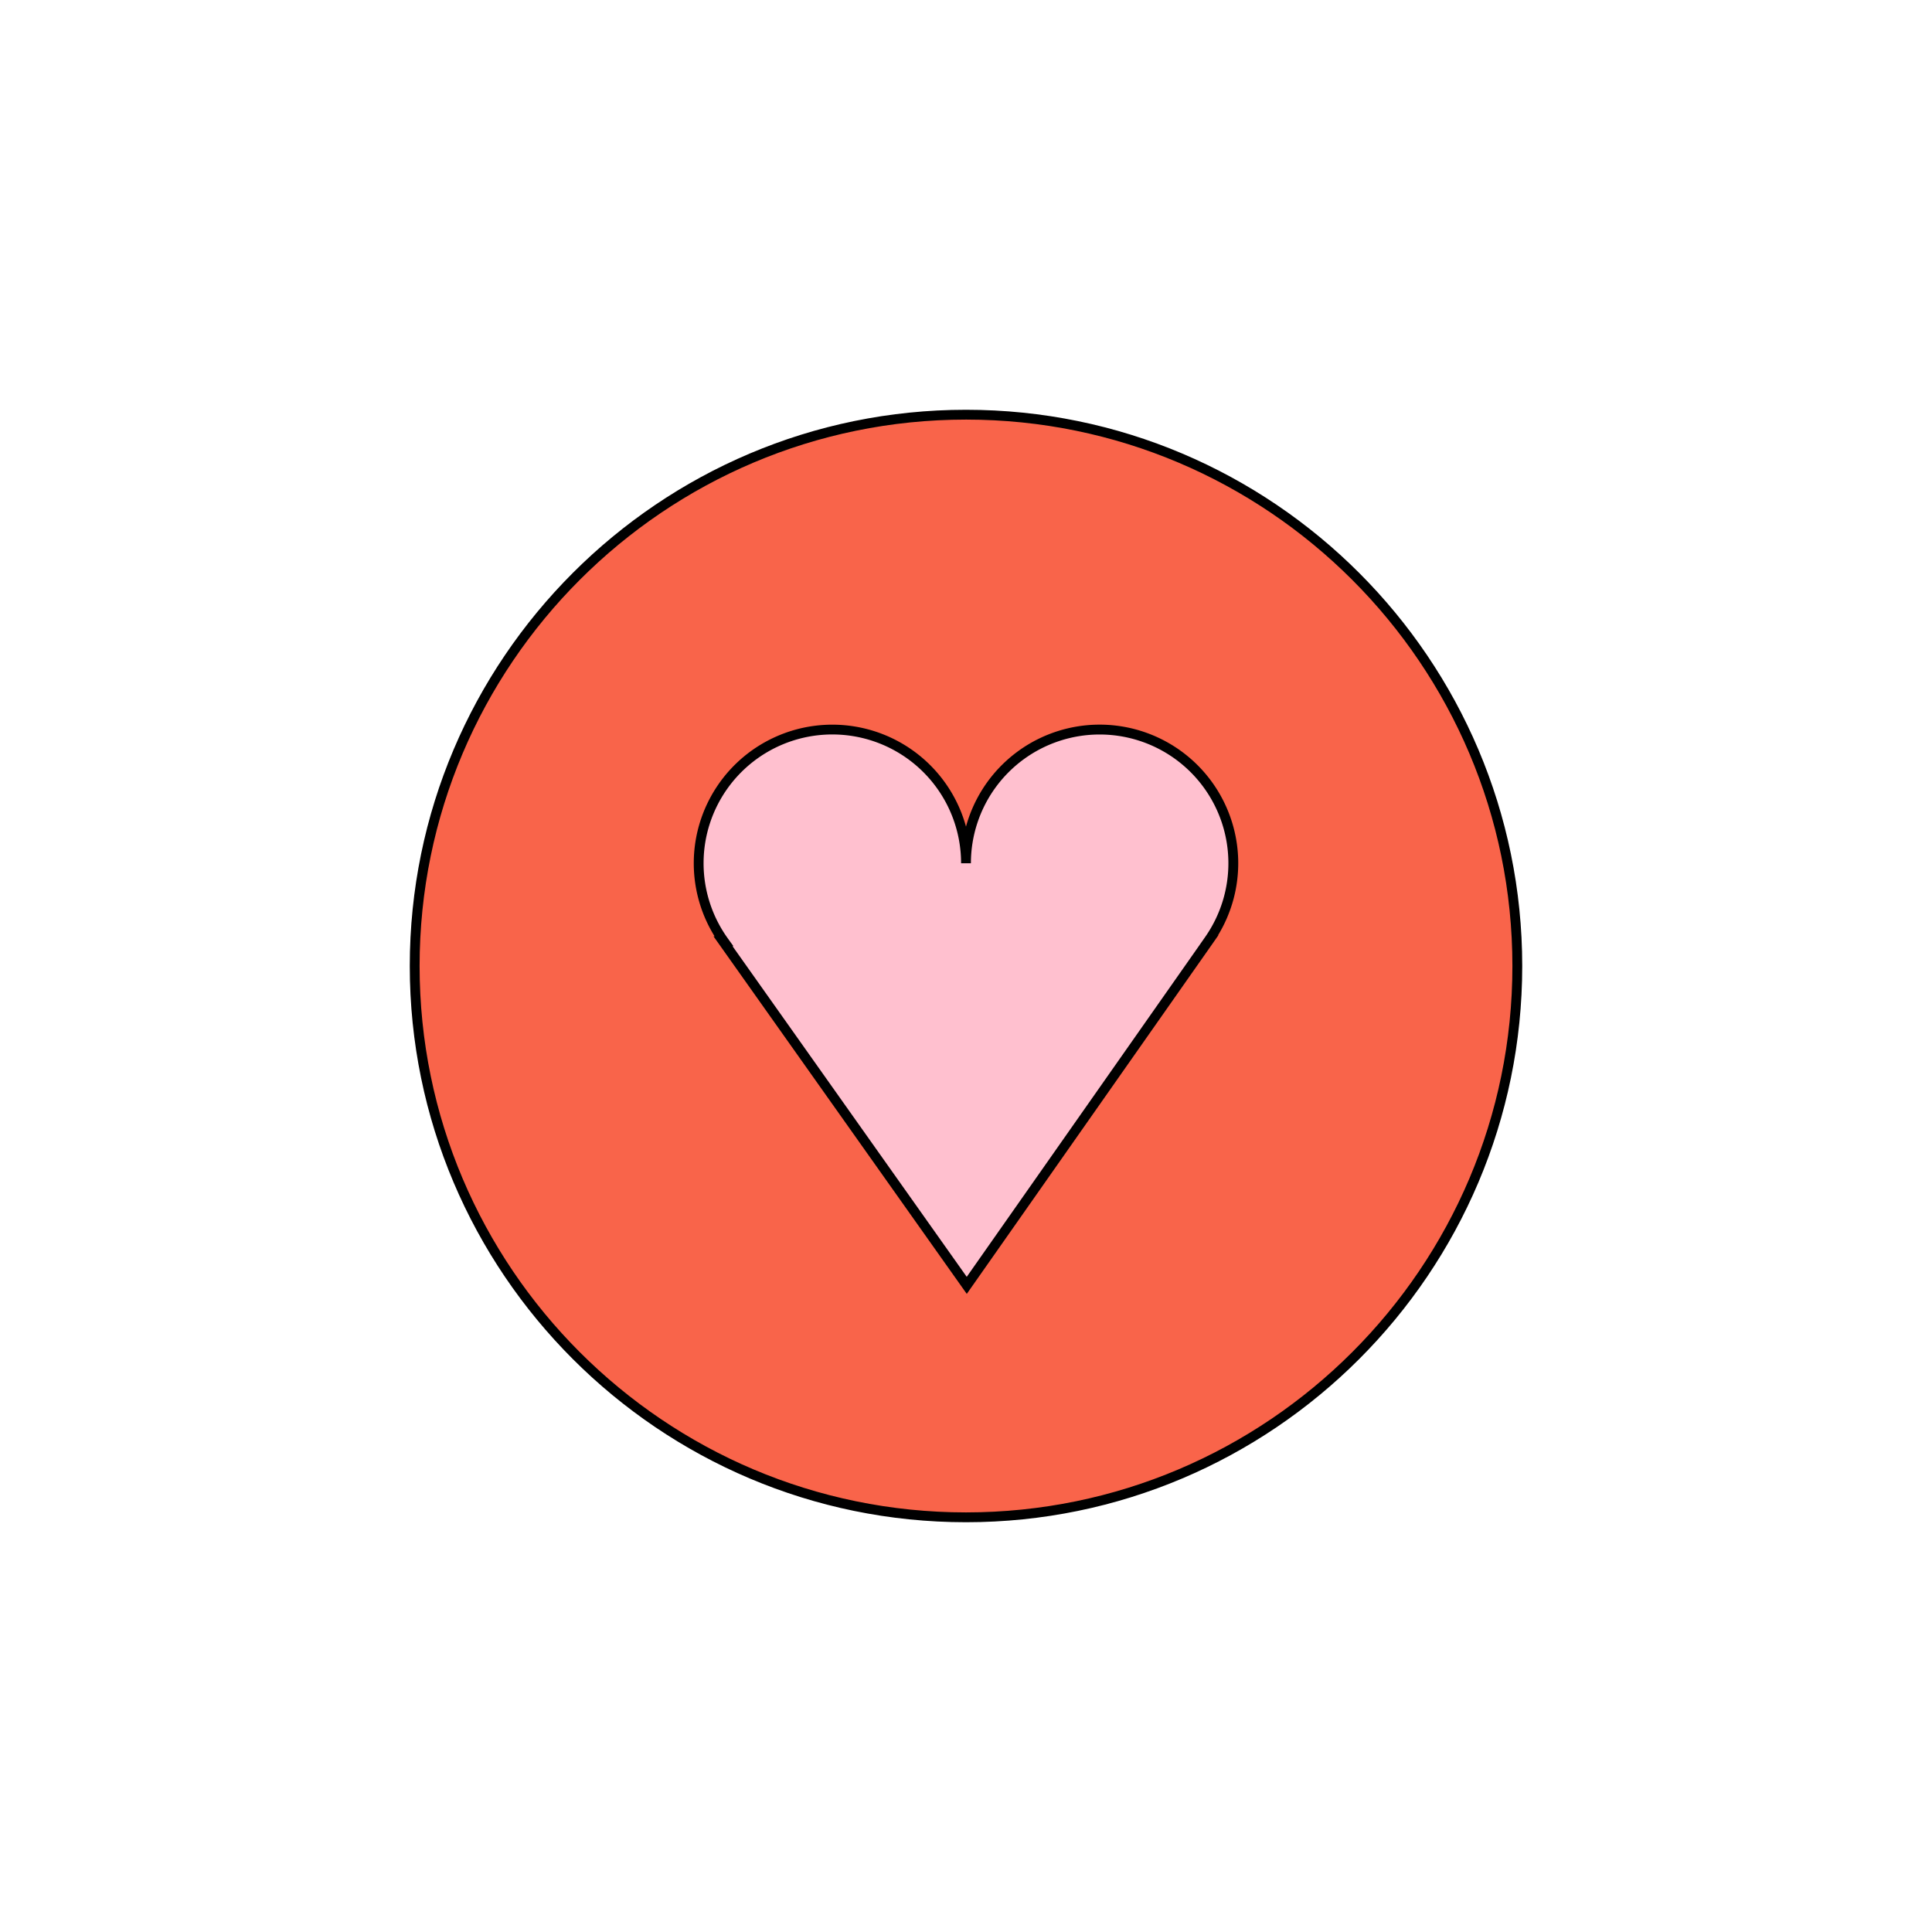 <svg id="Layer_1" data-name="Layer 1" xmlns="http://www.w3.org/2000/svg" xmlns:xlink="http://www.w3.org/1999/xlink" viewBox="0 0 589.856 589.856">
  <defs>
    <style>
      .cls-1 {
        fill: none;
        clip-rule: evenodd;
      }

      .cls-2 {
        clip-path: url(#clip-path);
      }

      .cls-3 {
        clip-path: url(#clip-path-2);
      }

      .cls-4 {
        clip-path: url(#clip-path-3);
      }

      .cls-5 {
        clip-path: url(#clip-path-4);
      }

      .cls-6 {
        clip-path: url(#clip-path-5);
      }

      .cls-7 {
        clip-path: url(#clip-path-6);
      }

      .cls-8 {
        clip-path: url(#clip-path-7);
      }

      .cls-9 {
        fill: #f9644a;
      }

      .cls-10 {
        fill: #ffc0cf;
      }

      .cls-11 {
        clip-path: url(#clip-path-8);
      }

      .cls-12 {
        clip-path: url(#clip-path-9);
      }

      .cls-13 {
        clip-path: url(#clip-path-10);
      }

      .cls-14 {
        clip-path: url(#clip-path-11);
      }

      .cls-15 {
        clip-path: url(#clip-path-12);
      }

      .cls-16 {
        clip-path: url(#clip-path-13);
      }

      .cls-17 {
        clip-path: url(#clip-path-14);
      }
    </style>
    <clipPath id="clip-path">
      <path class="cls-1" d="M1783.384,1818.27A159.576,159.576,0,1,1,1623.808,1658.694a159.576,159.576,0,0,1,159.576,159.576"/>
    </clipPath>
    <clipPath id="clip-path-2">
      <path class="cls-1" d="M1623.15,1746.122a15.318,15.318,0,1,1,0-21.663,15.314,15.314,0,0,1,0,21.663"/>
    </clipPath>
    <clipPath id="clip-path-3">
      <path class="cls-1" d="M1633.364,1835.486a15.319,15.319,0,1,1,0-21.666,15.32,15.32,0,0,1,0,21.666"/>
    </clipPath>
    <clipPath id="clip-path-4">
      <path class="cls-1" d="M1582.298,1899.317a15.319,15.319,0,1,1,0-21.666,15.318,15.318,0,0,1,0,21.666"/>
    </clipPath>
    <clipPath id="clip-path-5">
      <path class="cls-1" d="M1574.202,1822.282a25.532,25.532,0,1,1,0-36.108,25.533,25.533,0,0,1,0,36.108"/>
    </clipPath>
    <clipPath id="clip-path-6">
      <path class="cls-1" d="M1709.521,1822.282a25.532,25.532,0,1,1,0-36.108,25.532,25.532,0,0,1,0,36.108"/>
    </clipPath>
    <clipPath id="clip-path-7">
      <path class="cls-1" d="M1678.884,1911.645a25.532,25.532,0,1,1,0-36.108,25.533,25.533,0,0,1,0,36.108"/>
    </clipPath>
    <clipPath id="clip-path-8">
      <path class="cls-1" d="M1783.384,294.928a159.576,159.576,0,1,1-159.576-159.576A159.576,159.576,0,0,1,1783.384,294.928"/>
    </clipPath>
    <clipPath id="clip-path-9">
      <path class="cls-1" d="M1623.15,222.779a15.318,15.318,0,1,1,0-21.663,15.314,15.314,0,0,1,0,21.663"/>
    </clipPath>
    <clipPath id="clip-path-10">
      <path class="cls-1" d="M1633.364,312.144a15.319,15.319,0,1,1,0-21.666,15.32,15.32,0,0,1,0,21.666"/>
    </clipPath>
    <clipPath id="clip-path-11">
      <path class="cls-1" d="M1582.298,375.974a15.319,15.319,0,1,1,0-21.666,15.318,15.318,0,0,1,0,21.666"/>
    </clipPath>
    <clipPath id="clip-path-12">
      <path class="cls-1" d="M1574.202,298.939a25.532,25.532,0,1,1,0-36.108,25.533,25.533,0,0,1,0,36.108"/>
    </clipPath>
    <clipPath id="clip-path-13">
      <path class="cls-1" d="M1709.521,298.939a25.532,25.532,0,1,1,0-36.108,25.532,25.532,0,0,1,0,36.108"/>
    </clipPath>
    <clipPath id="clip-path-14">
      <path class="cls-1" d="M1678.884,388.302a25.532,25.532,0,1,1,0-36.108,25.533,25.533,0,0,1,0,36.108"/>
    </clipPath>
  </defs>
  <g>
    <g>
      <circle class="cls-9" cx="294.928" cy="294.928" r="168.321"/>
      <path d="M294.928,464.749c-93.64,0-169.821-76.182-169.821-169.821s76.182-169.821,169.821-169.821S464.749,201.288,464.749,294.928,388.567,464.749,294.928,464.749Zm0-336.643c-91.985,0-166.821,74.836-166.821,166.821s74.836,166.821,166.821,166.821S461.749,386.913,461.749,294.928,386.913,128.106,294.928,128.106Z"/>
    </g>
    <g>
      <path class="cls-10" d="M376.546,263.557a40.809,40.809,0,0,0-81.618,0h0a40.809,40.809,0,1,0-73.941,23.811l-.246.001L295.161,392.432l73.96-105.401h-.012A40.609,40.609,0,0,0,376.546,263.557Z"/>
      <path d="M295.166,395.035l-77.327-109.167h.335a42.309,42.309,0,1,1,76.752-33.495,42.31,42.31,0,1,1,76.959,33.157h.106l-1.645,2.361Zm-71.525-106.167,71.513,100.96,71.081-101.298h-.007l1.654-2.364a39.305,39.305,0,1,0-71.455-22.609h-3a39.309,39.309,0,1,0-71.224,22.936l1.711,2.376Z"/>
    </g>
  </g>
</svg>
